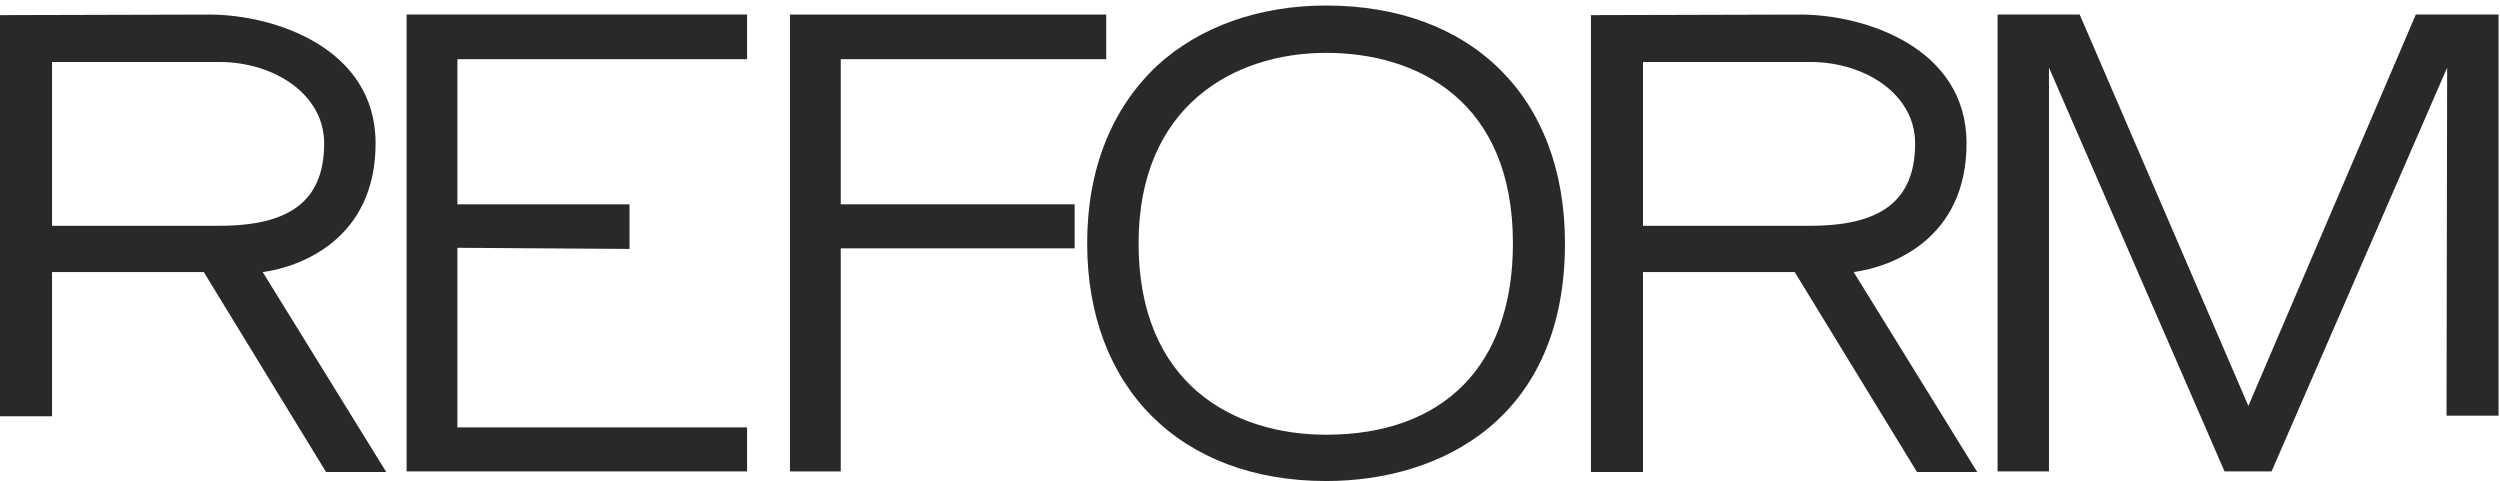<?xml version="1.0" encoding="UTF-8"?> <svg xmlns="http://www.w3.org/2000/svg" width="400" height="77" viewBox="0 0 400 77" fill="none"><path d="M42.034 43.532L61.798 75.518H52.167L32.604 43.532H42.034ZM60.093 22.931C60.093 38.292 48.054 42.719 42.034 43.532H8.325V66.603H-0.002V2.42L33.507 2.33C43.74 2.33 60.093 7.571 60.093 22.931ZM35.112 36.123C46.248 36.123 51.866 32.238 51.866 22.931C51.866 15.07 43.84 9.92 35.112 9.92H8.325V36.123H35.112Z" fill="#292929"></path><path d="M73.183 9.468V32.69H100.722V39.828L73.183 39.647V68.38H119.534V75.428H65.057V2.33H119.534V9.468H73.183Z" fill="#292929"></path><path d="M171.941 39.737H134.519V75.428H126.393V2.33H176.994V9.468H134.519V32.69H171.941V39.737Z" fill="#292929"></path><path d="M212.171 0.884C235.346 0.884 250.395 15.432 250.395 38.924C250.395 66.934 230.631 76.964 212.171 76.964C188.895 76.964 173.947 62.055 173.947 38.924C173.947 27.087 177.86 17.329 185.183 10.462C192.005 4.227 201.536 0.884 212.171 0.884ZM212.171 69.555C230.932 69.555 242.068 58.531 242.068 38.924C242.068 16.154 226.818 8.458 212.171 8.458C197.423 8.458 182.173 16.968 182.173 38.924C182.173 61.513 197.423 69.555 212.171 69.555Z" fill="#292929"></path><path d="M296.588 43.532L316.352 75.518H306.721L287.157 43.532H296.588ZM314.646 22.931C314.646 38.292 302.607 42.719 296.588 43.532H262.879V75.518H254.552V38.969V2.42L288.06 2.33C298.293 2.33 314.646 7.571 314.646 22.931ZM289.665 36.123C300.801 36.123 306.42 32.238 306.42 22.931C306.42 15.07 298.394 9.92 289.665 9.92H262.879V36.123H289.665Z" fill="#292929"></path><path d="M355.928 75.428L327.837 10.823V75.428H319.611V2.33H332.753L359.741 64.947L386.527 2.33H399.77V66.512H391.443L391.544 10.823L363.453 75.428H355.928Z" fill="#292929"></path></svg> 
